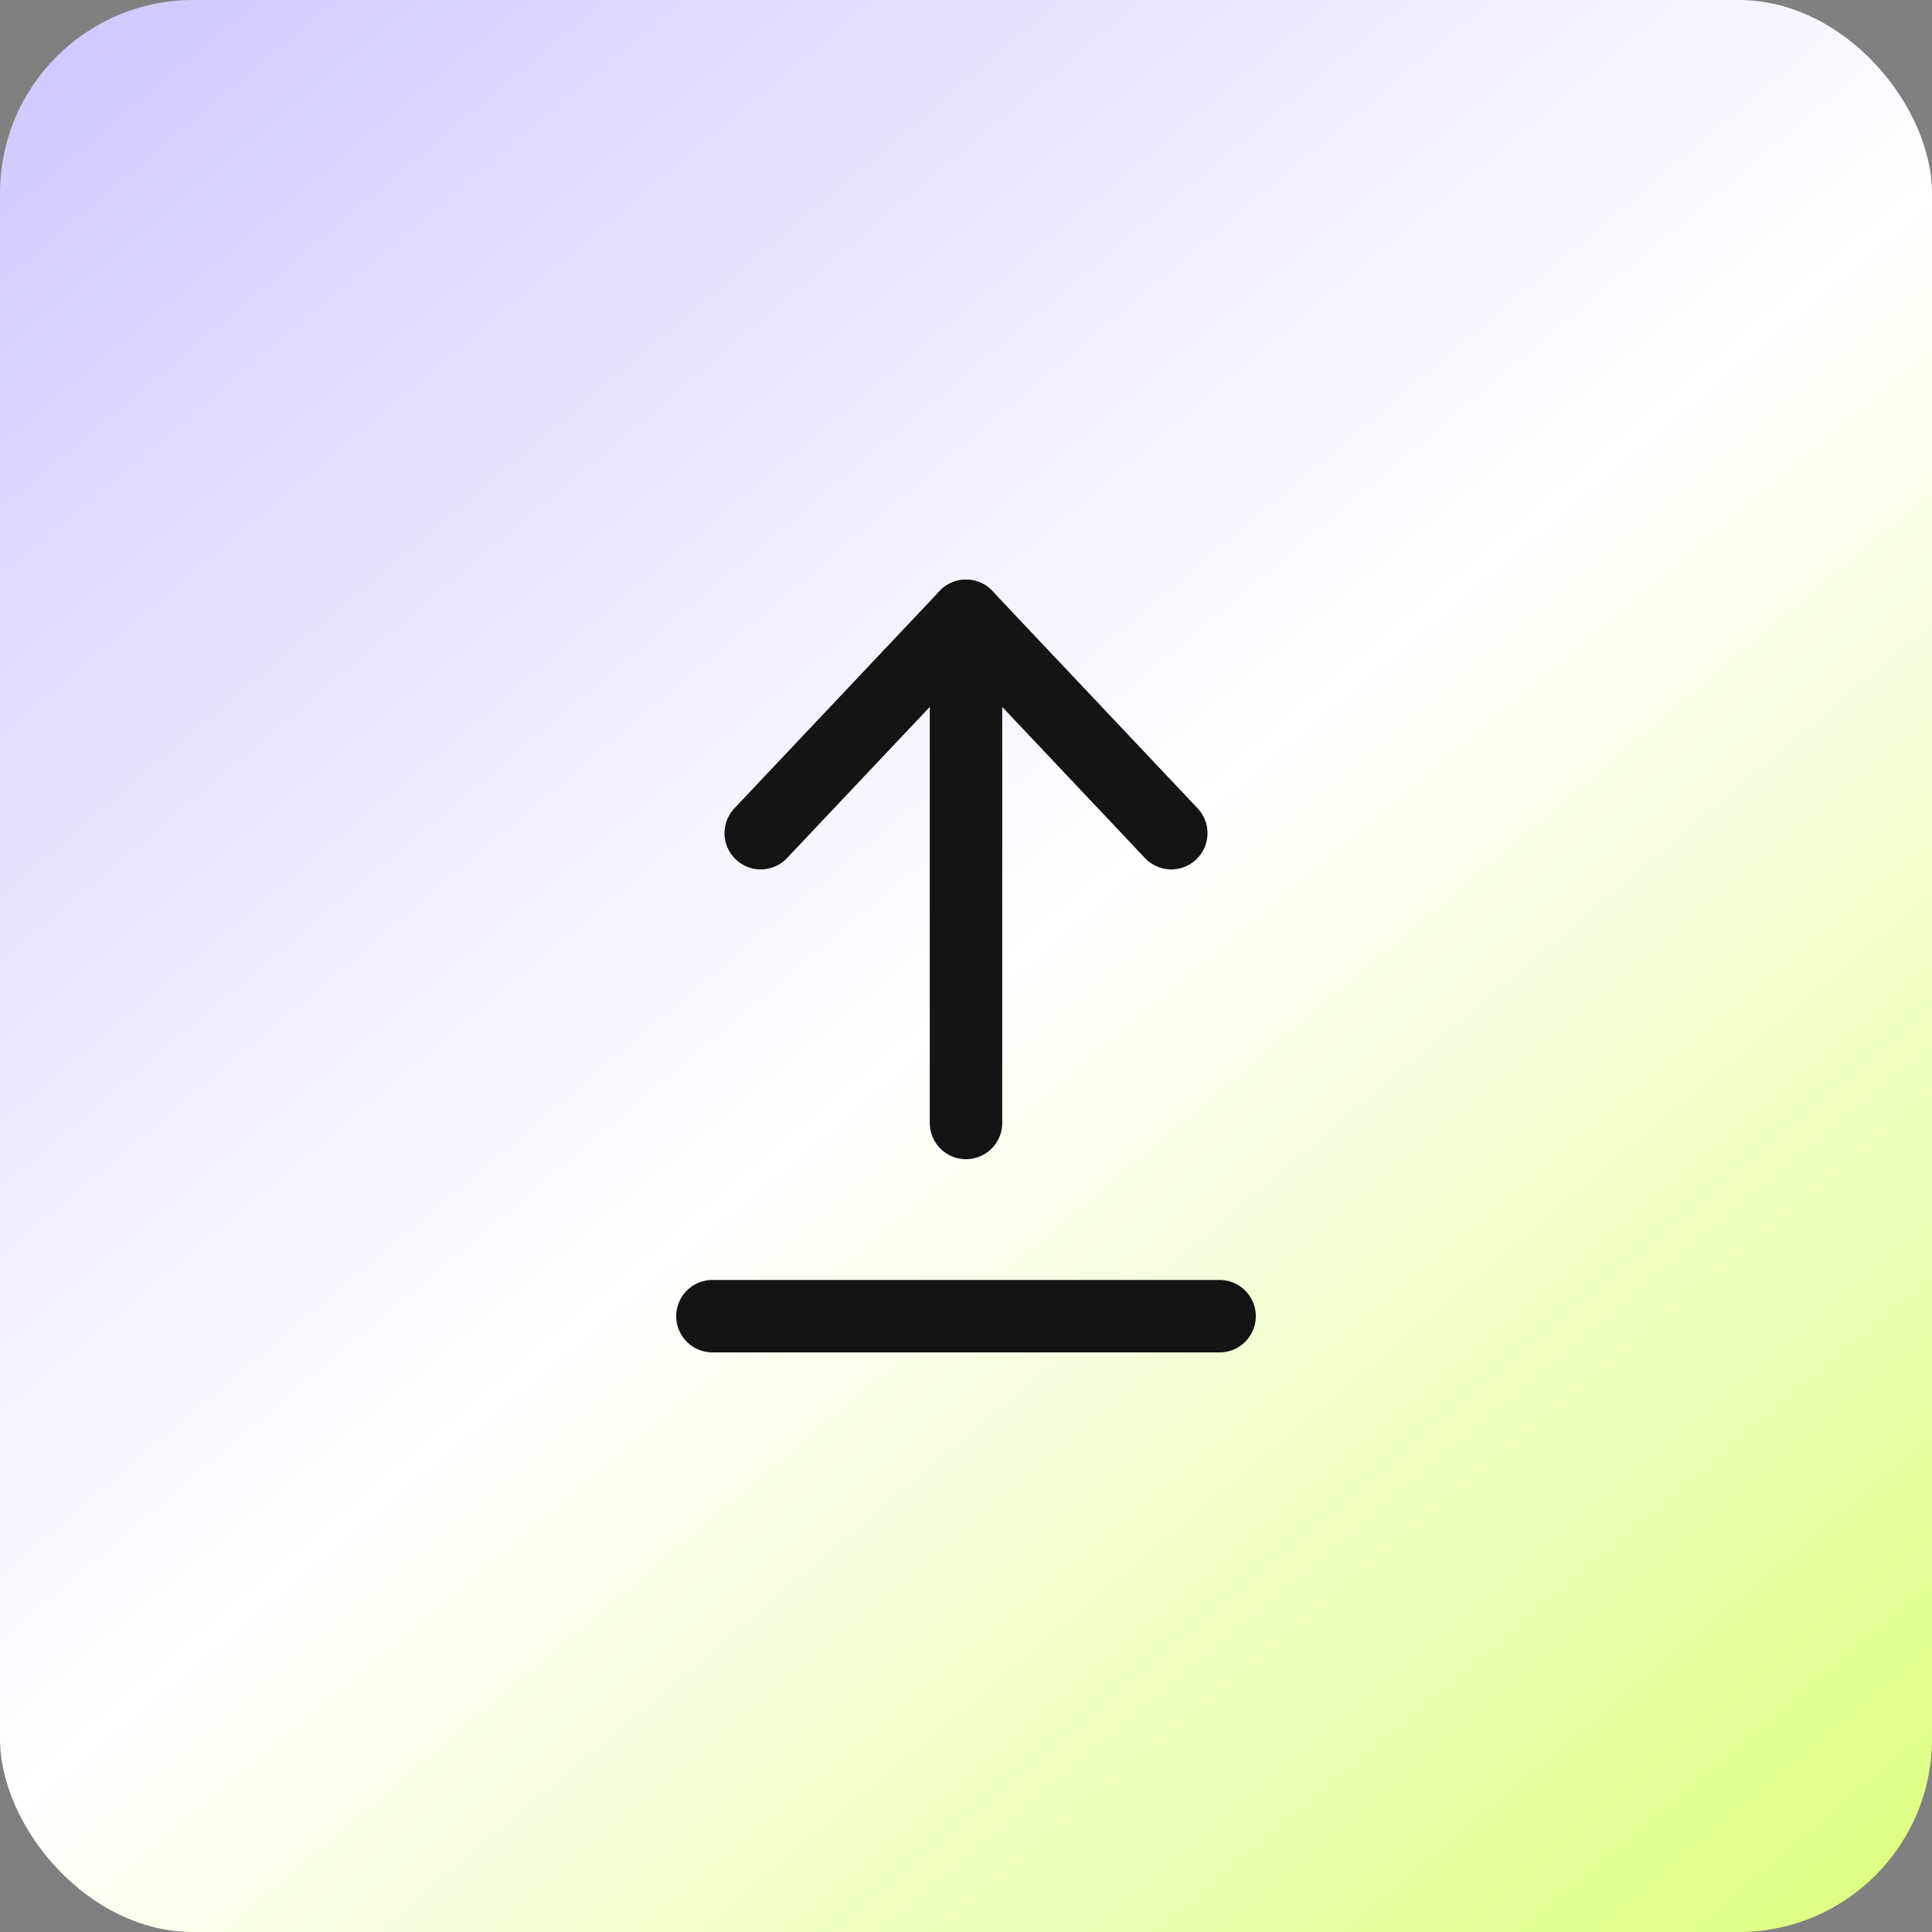 <svg width="40" height="40" viewBox="0 0 40 40" fill="none" xmlns="http://www.w3.org/2000/svg">
<rect x="0" y="0" width="40" height="40" fill="#808080" stroke="none"/>
<rect width="40" height="40" rx="4" fill="url(#paint0_linear_555_43126)"/>
<path d="M14.75 27.25H25.25" stroke="#141414" stroke-width="1.5" stroke-linecap="round" stroke-linejoin="round"/>
<path d="M20 23.25V12.75" stroke="#141414" stroke-width="1.5" stroke-linecap="round" stroke-linejoin="round"/>
<path d="M15.75 17.25L20 12.75L24.25 17.25" stroke="#141414" stroke-width="1.5" stroke-linecap="round" stroke-linejoin="round"/>
<defs>
<linearGradient id="paint0_linear_555_43126" x1="-8.333" y1="-11.667" x2="45" y2="51.667" gradientUnits="userSpaceOnUse">
<stop stop-color="#B4ABFF"/>
<stop offset="0.519" stop-color="white"/>
<stop offset="1" stop-color="#CCFF42"/>
</linearGradient>
</defs>
</svg>
